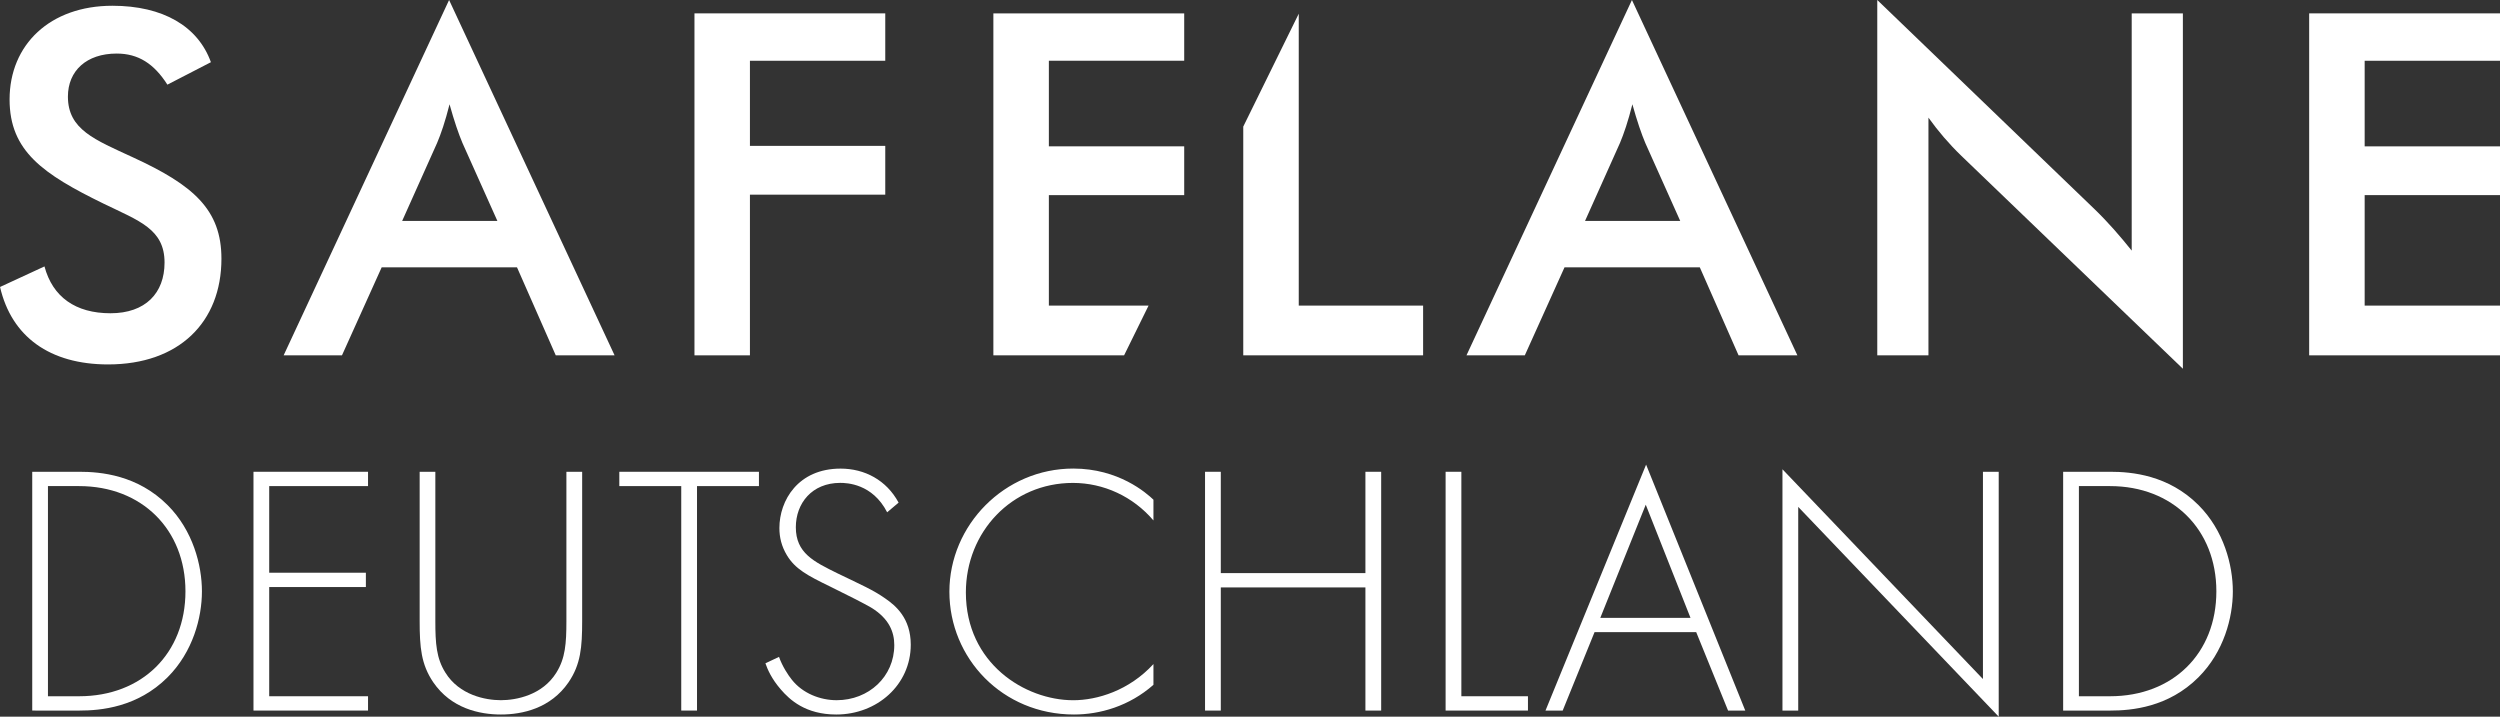 <?xml version="1.0" encoding="UTF-8"?>
<svg id="Layer_2" data-name="Layer 2" xmlns="http://www.w3.org/2000/svg" viewBox="0 0 660 189.2">
  <rect x="0" y="0" width="660" height="189.2" fill="#333333" stroke="none"/>
  <defs>
    <style>
      .cls-1 {
        fill: #ffffff;
      }
      .cls-2 {
        fill: #ffffff;
      }
    </style>
  </defs>
  <g id="Layer_1-2" data-name="Layer 1">
    <g>
      <g>
        <path class="cls-1" d="M11.74,70.33c2.15,8.08,8.21,12.37,17.43,12.37s14.27-5.31,14.27-13.38c0-8.84-6.69-10.99-16.04-15.53C11.36,45.96,2.53,39.9,2.53,26.26,2.53,11.74,13.26,1.52,29.67,1.52c13.38,0,22.6,5.43,26.01,14.9l-11.49,5.93c-3.53-5.55-7.7-8.21-13.38-8.21-7.96,0-12.88,4.54-12.88,11.36,0,8.71,7.07,11.37,17.17,16.04,15.91,7.32,23.36,13.76,23.36,26.76,0,16.8-11.24,27.91-29.92,27.91-15.4,0-25.5-7.32-28.53-20.45l11.74-5.43Z"/>
        <path class="cls-1" d="M131.31,58.33l-9.22-20.58c-1.01-2.4-2.15-5.68-3.41-10.22-1.14,4.54-2.27,7.83-3.29,10.22l-9.22,20.58h25.12Zm5.18,12.25h-35.73l-10.48,23.23h-15.4L118.56,0l43.69,93.81h-15.53l-10.23-23.23Z"/>
      </g>
      <polygon class="cls-1" points="183.34 3.53 233.71 3.53 233.71 16.04 197.98 16.04 197.98 38.51 233.71 38.51 233.71 51.39 197.98 51.39 197.98 93.81 183.34 93.81 183.34 3.53"/>
      <g>
        <path class="cls-2" d="M443.58,58.33l-9.22-20.58c-1.01-2.4-2.15-5.68-3.41-10.22-1.14,4.54-2.27,7.83-3.28,10.22l-9.22,20.58h25.13Zm5.18,12.25h-35.73l-10.48,23.23h-15.4L430.83,0l43.68,93.81h-15.53l-10.23-23.23Z"/>
        <path class="cls-2" d="M495.6,0l57.32,55.18c3.66,3.53,6.82,7.2,9.85,10.98V3.53h13.51V97.35l-58.46-56.19c-3.28-3.16-6.18-6.57-8.71-10.1v62.75h-13.51V0Z"/>
      </g>
      <polygon class="cls-2" points="609.62 3.53 660 3.53 660 16.04 624.27 16.04 624.27 38.64 660 38.64 660 51.51 624.27 51.51 624.27 80.68 660 80.68 660 93.81 609.62 93.81 609.62 3.53"/>
      <polygon class="cls-1" points="303.22 80.68 276.9 80.68 276.9 51.51 312.63 51.51 312.63 38.64 276.9 38.64 276.9 16.03 312.63 16.03 312.63 3.54 262.25 3.54 262.25 93.81 296.76 93.81 303.22 80.68"/>
      <polygon class="cls-2" points="342.87 80.68 342.87 3.62 328.22 33.42 328.22 93.81 375.7 93.81 375.7 80.68 342.87 80.68"/>
    </g>
    <g>
      <path class="cls-2" d="M8.51,187.59v-63.04h12.48c5.58,0,15.31,.85,23.25,8.79,6.71,6.71,9.07,15.88,9.07,22.78s-2.36,15.97-9.07,22.68c-7.94,7.94-17.67,8.79-23.25,8.79H8.51Zm4.16-3.78h8.22c16.63,0,28.07-11.34,28.07-27.69s-11.53-27.79-28.07-27.79H12.66v55.48Z"/>
      <path class="cls-2" d="M97.16,128.33h-26.09v22.87h25.52v3.78h-25.52v28.83h26.09v3.78h-30.24v-63.04h30.24v3.78Z"/>
      <path class="cls-2" d="M114.93,124.55v39.41c0,5.95,.28,9.83,2.65,13.61,3.69,5.95,10.59,7.28,14.65,7.28s10.96-1.32,14.65-7.28c2.36-3.78,2.65-7.66,2.65-13.61v-39.41h4.16v39.41c0,6.9-.38,11.44-3.59,16.16-4.73,6.9-12.19,8.51-17.86,8.51s-13.14-1.61-17.86-8.51c-3.21-4.73-3.59-9.26-3.59-16.16v-39.41h4.16Z"/>
      <path class="cls-2" d="M184.01,128.33v59.26h-4.16v-59.26h-16.35v-3.78h36.86v3.78h-16.35Z"/>
      <path class="cls-2" d="M234.2,135.23c-3.88-7.56-10.68-7.75-12.38-7.75-7.47,0-11.72,5.39-11.72,11.72,0,6.8,4.73,9.07,11.06,12.19,6.24,3.02,9.36,4.35,12.57,6.62,2.74,1.89,6.71,5.2,6.71,12.19,0,10.59-8.88,18.43-19.66,18.43-8.13,0-12.29-3.88-14.65-6.62-2.46-2.84-3.5-5.29-4.06-6.9l3.59-1.7c.85,2.46,2.46,4.91,3.4,6.05,2.84,3.59,7.47,5.39,11.81,5.39,8.51,0,15.22-6.24,15.22-14.55,0-3.4-1.32-6.99-6.14-9.92-1.8-1.04-5.48-2.93-10.68-5.48-6.24-3.02-9.36-4.73-11.53-8.32-1.42-2.36-1.98-4.73-1.98-7.18,0-7.28,4.92-15.69,16.16-15.69,6.33,0,12.1,3.02,15.31,8.98l-3.02,2.55Z"/>
      <path class="cls-2" d="M304.52,137.41c-5.39-6.33-13.14-9.92-21.27-9.92-16.16,0-28.26,12.95-28.26,28.92,0,18.71,15.59,28.45,28.35,28.45,6.33,0,14.74-2.55,21.17-9.55v5.48c-6.43,5.67-14.18,7.84-20.98,7.84-18.9,0-32.89-14.84-32.89-32.42s14.56-32.51,32.7-32.51c12,0,19.28,6.43,21.17,8.22v5.48Z"/>
      <path class="cls-2" d="M322.29,151.3h38.18v-26.75h4.16v63.04h-4.16v-32.51h-38.18v32.51h-4.16v-63.04h4.16v26.75Z"/>
      <path class="cls-2" d="M385.8,124.55v59.26h17.58v3.78h-21.74v-63.04h4.16Z"/>
      <path class="cls-2" d="M447.8,166.89h-26.84l-8.41,20.7h-4.54l26.56-64.93,26.18,64.93h-4.54l-8.41-20.7Zm-1.51-3.78l-11.81-29.87-12,29.87h23.82Z"/>
      <path class="cls-2" d="M470.57,187.59v-63.7l52.93,55.38v-54.72h4.16v64.65l-52.93-55.38v53.78h-4.16Z"/>
      <path class="cls-2" d="M544.67,187.59v-63.04h12.48c5.58,0,15.31,.85,23.25,8.79,6.71,6.71,9.07,15.88,9.07,22.78s-2.36,15.97-9.07,22.68c-7.94,7.94-17.67,8.79-23.25,8.79h-12.48Zm4.16-3.78h8.22c16.63,0,28.07-11.34,28.07-27.69s-11.53-27.79-28.07-27.79h-8.22v55.48Z"/>
    </g>
  </g>
</svg>
